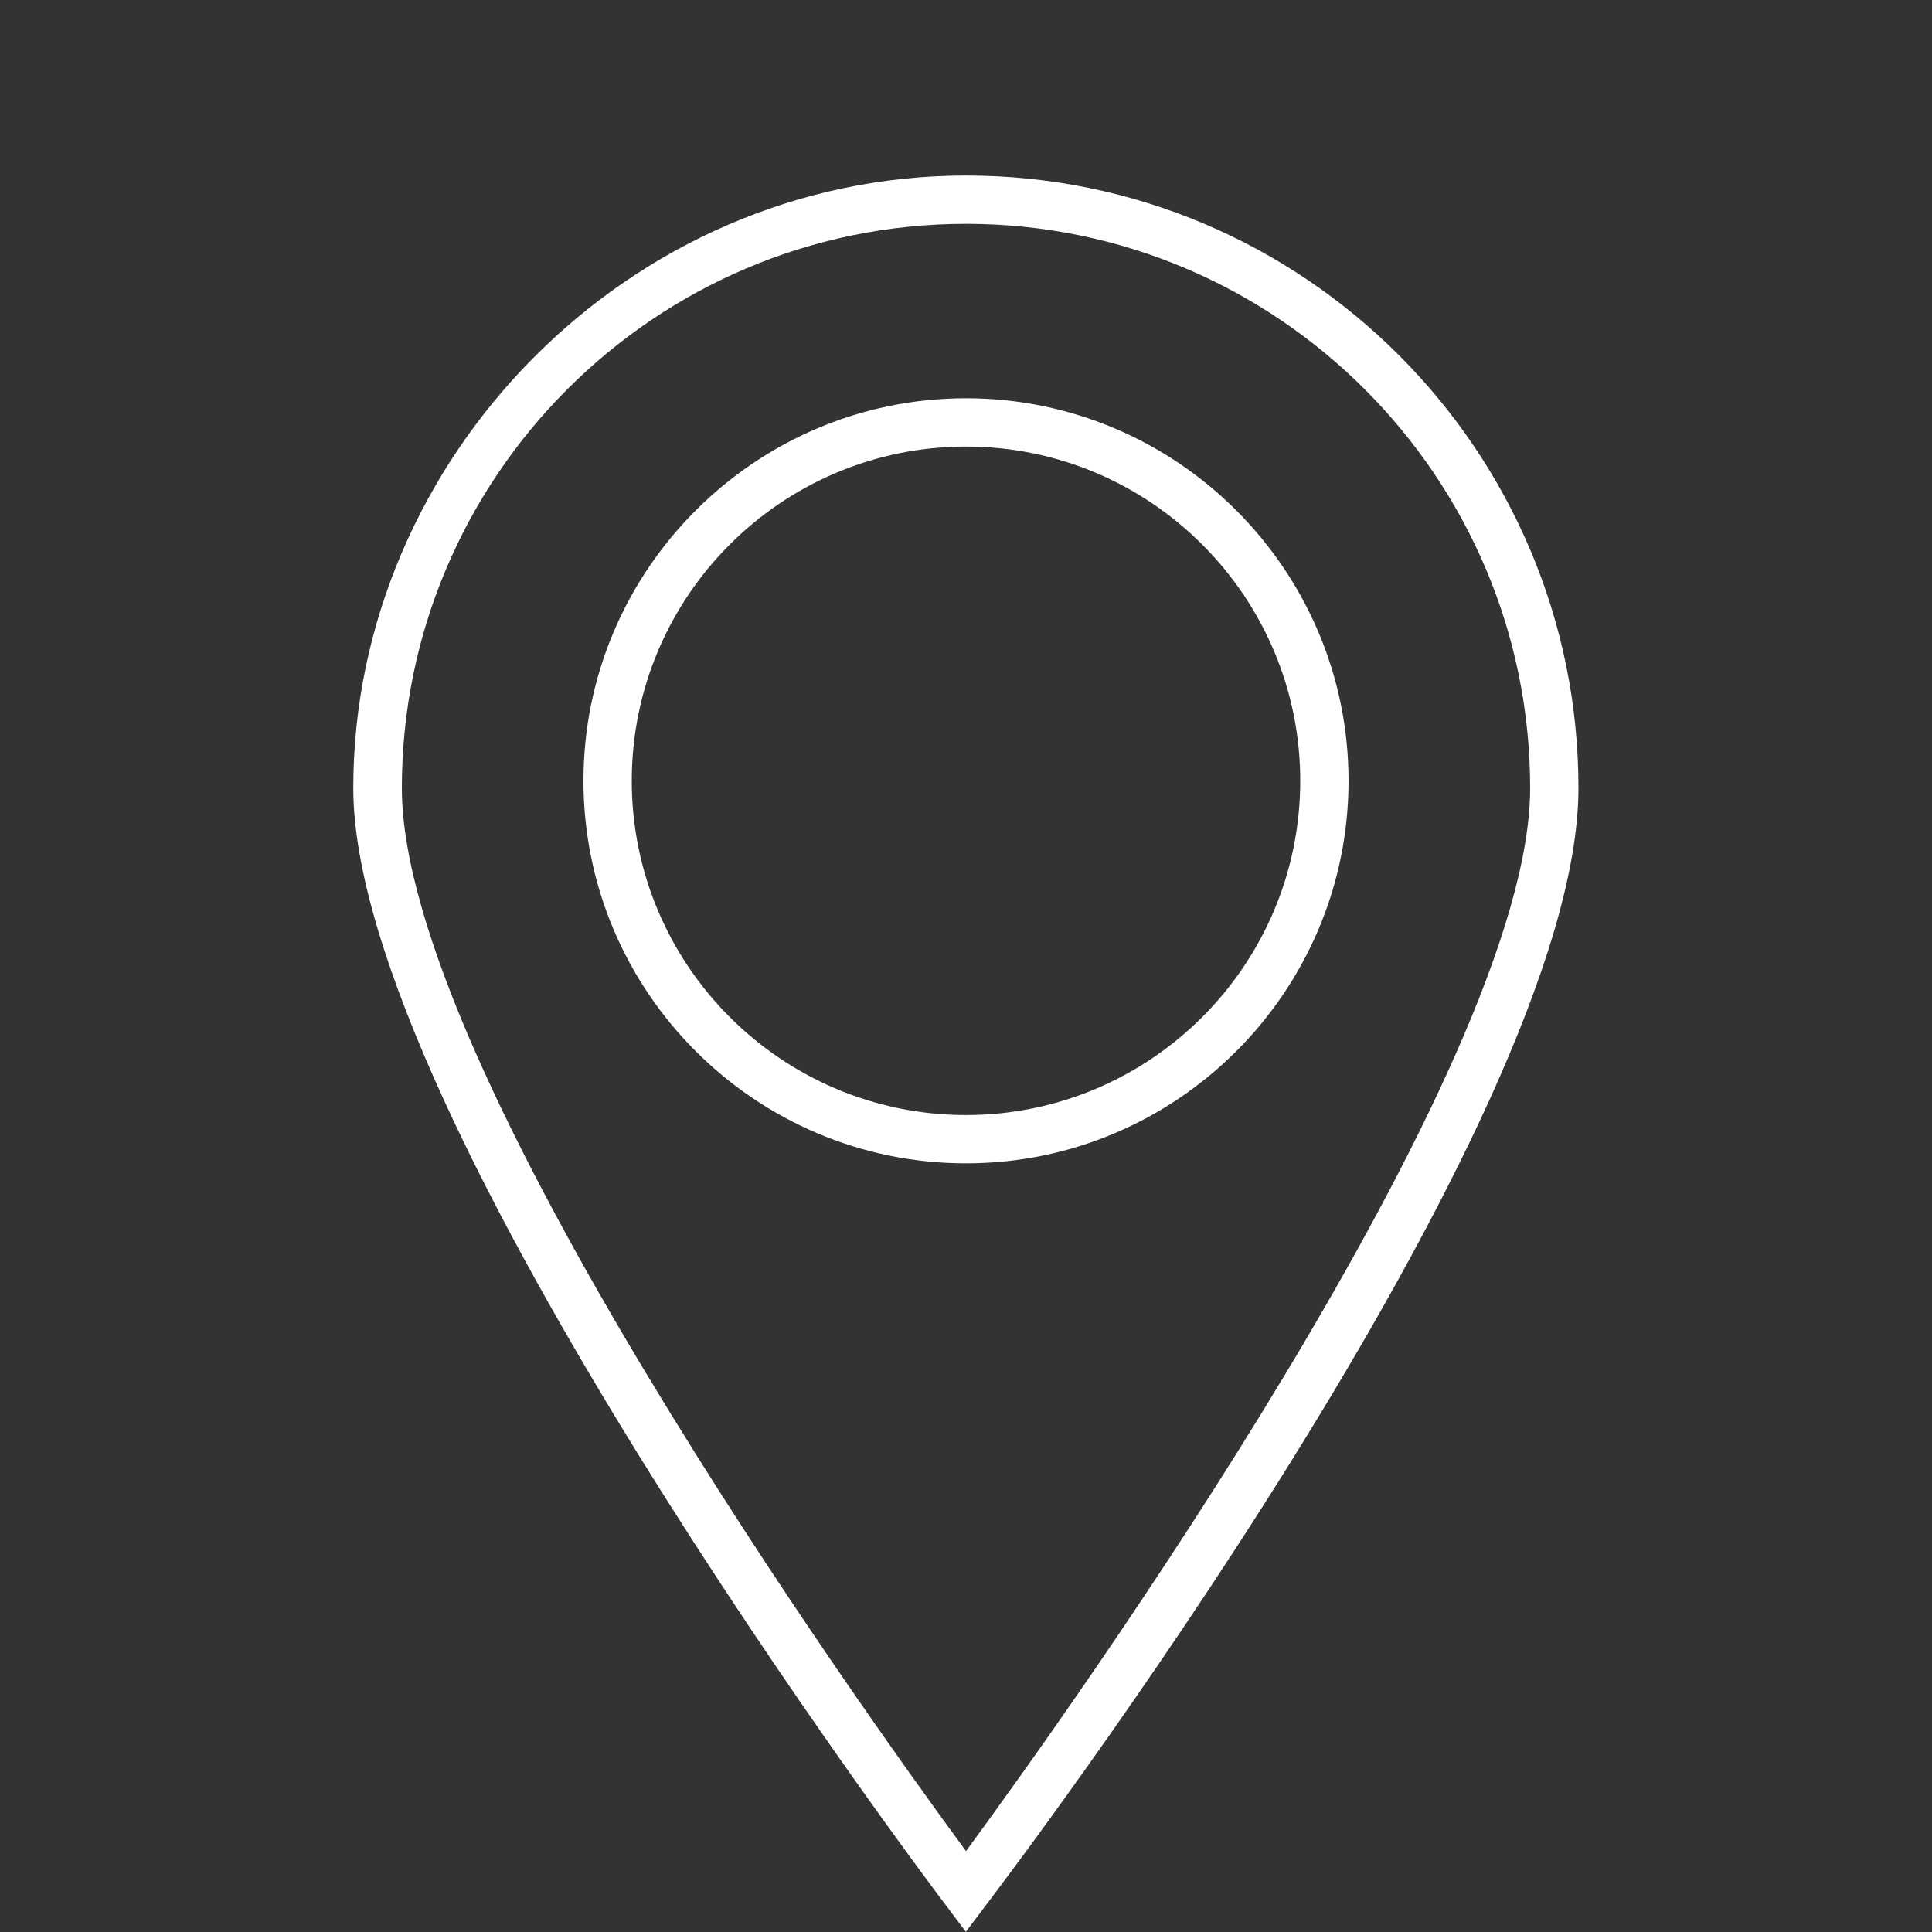 <?xml version="1.0" encoding="UTF-8"?><svg id="Layer_2" xmlns="http://www.w3.org/2000/svg" width="70" height="70" viewBox="0 0 70 70"><rect x="0" y="0" width="70" height="70" fill="#333333" stroke="none"/><defs><style>.cls-1{fill:none;}.cls-2{fill:#fff;}</style></defs><g id="Layer_1-2"><g><rect class="cls-1" width="70" height="70"/><path class="cls-2" d="M35,70l-.7-.93c-.88-1.16-21.5-28.59-21.5-40.52S22.76,6.36,35,6.36s22.19,9.96,22.19,22.19-20.62,39.36-21.5,40.52l-.7,.93Zm0-61.89c-11.27,0-20.44,9.17-20.44,20.44,0,10.16,16.78,33.54,20.44,38.52,3.66-4.98,20.44-28.37,20.44-38.52,0-11.27-9.17-20.44-20.44-20.44Zm0,34.04c-7.64,0-13.86-6.22-13.86-13.86s6.22-13.86,13.86-13.86,13.86,6.22,13.86,13.86-6.22,13.86-13.86,13.86Zm0-25.97c-6.68,0-12.11,5.43-12.11,12.11s5.43,12.11,12.11,12.11,12.11-5.43,12.11-12.11-5.43-12.11-12.11-12.11Z"/></g></g></svg>